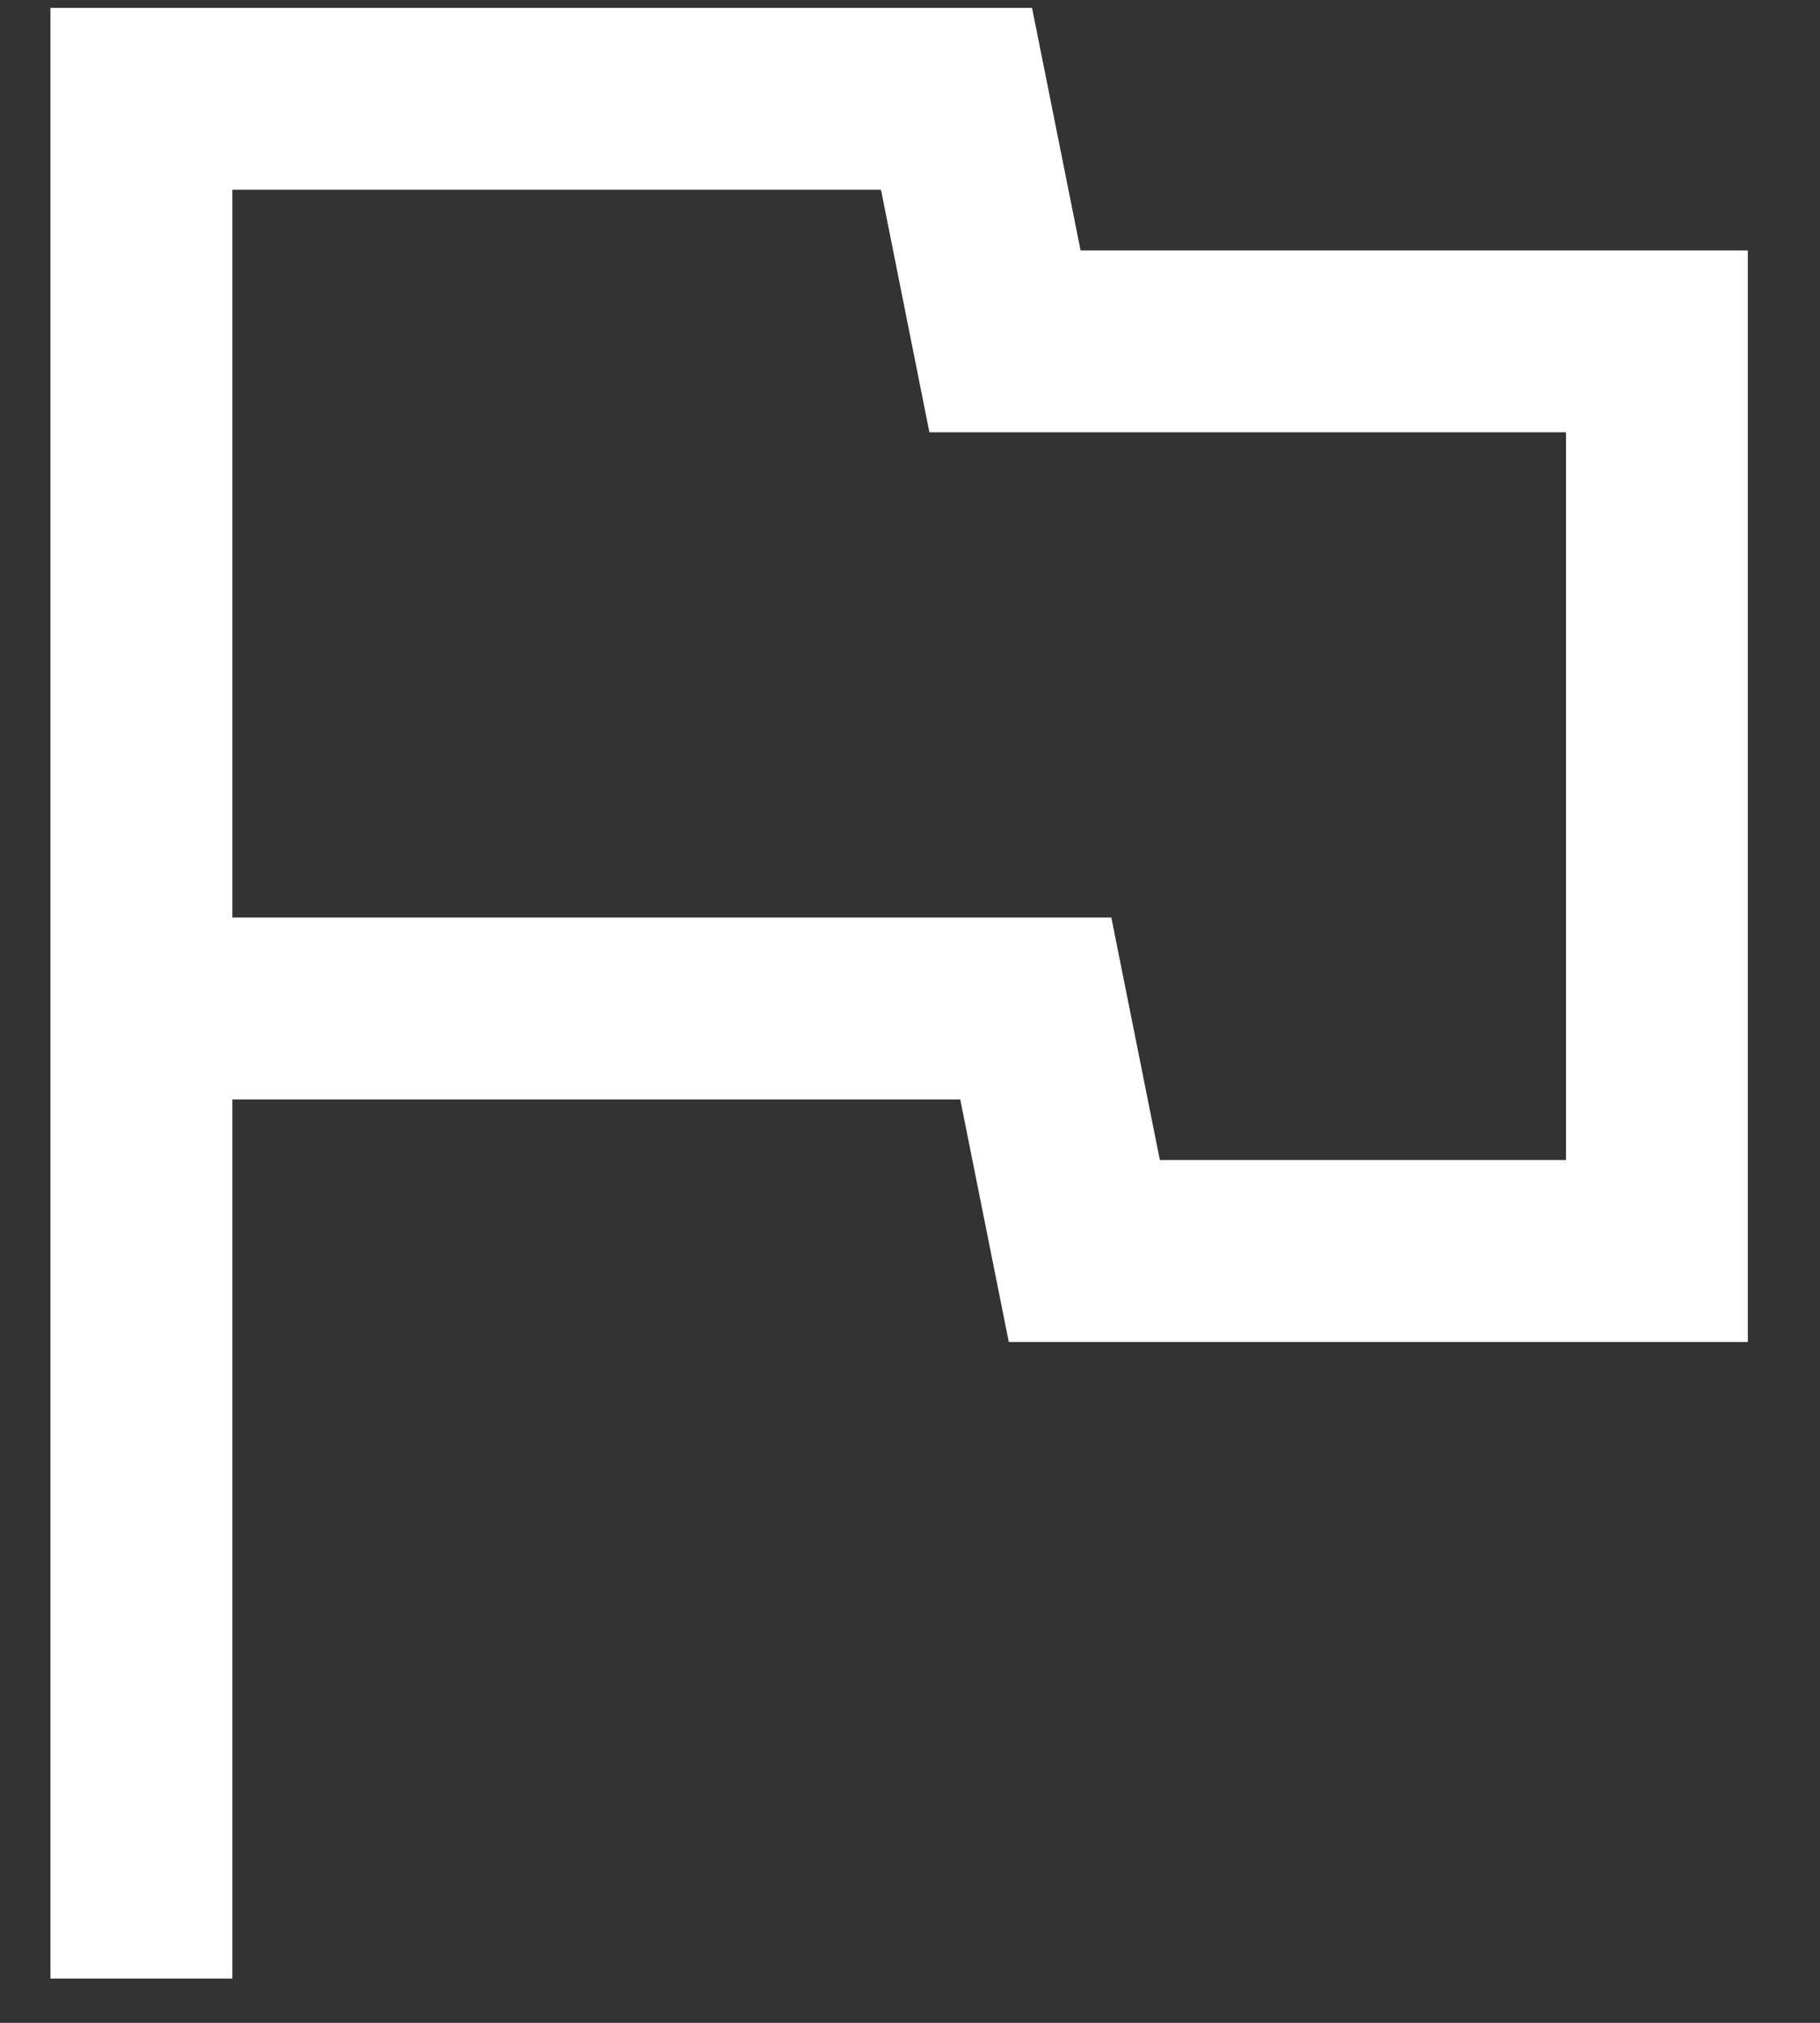 <svg width="18" height="20" viewBox="0 0 18 20" fill="none" xmlns="http://www.w3.org/2000/svg">
<rect x="0" y="0" width="18" height="20" fill="#333333" stroke="none"/>
<path d="M0.499 19.563V0.078H10.207L10.687 2.476H17.286V13.268H9.977L9.497 10.87H2.298V19.563H0.499ZM11.471 11.469H15.488V4.274H9.192L8.713 1.876H2.298V9.071H10.991L11.471 11.469Z" fill="white"/>
</svg>
